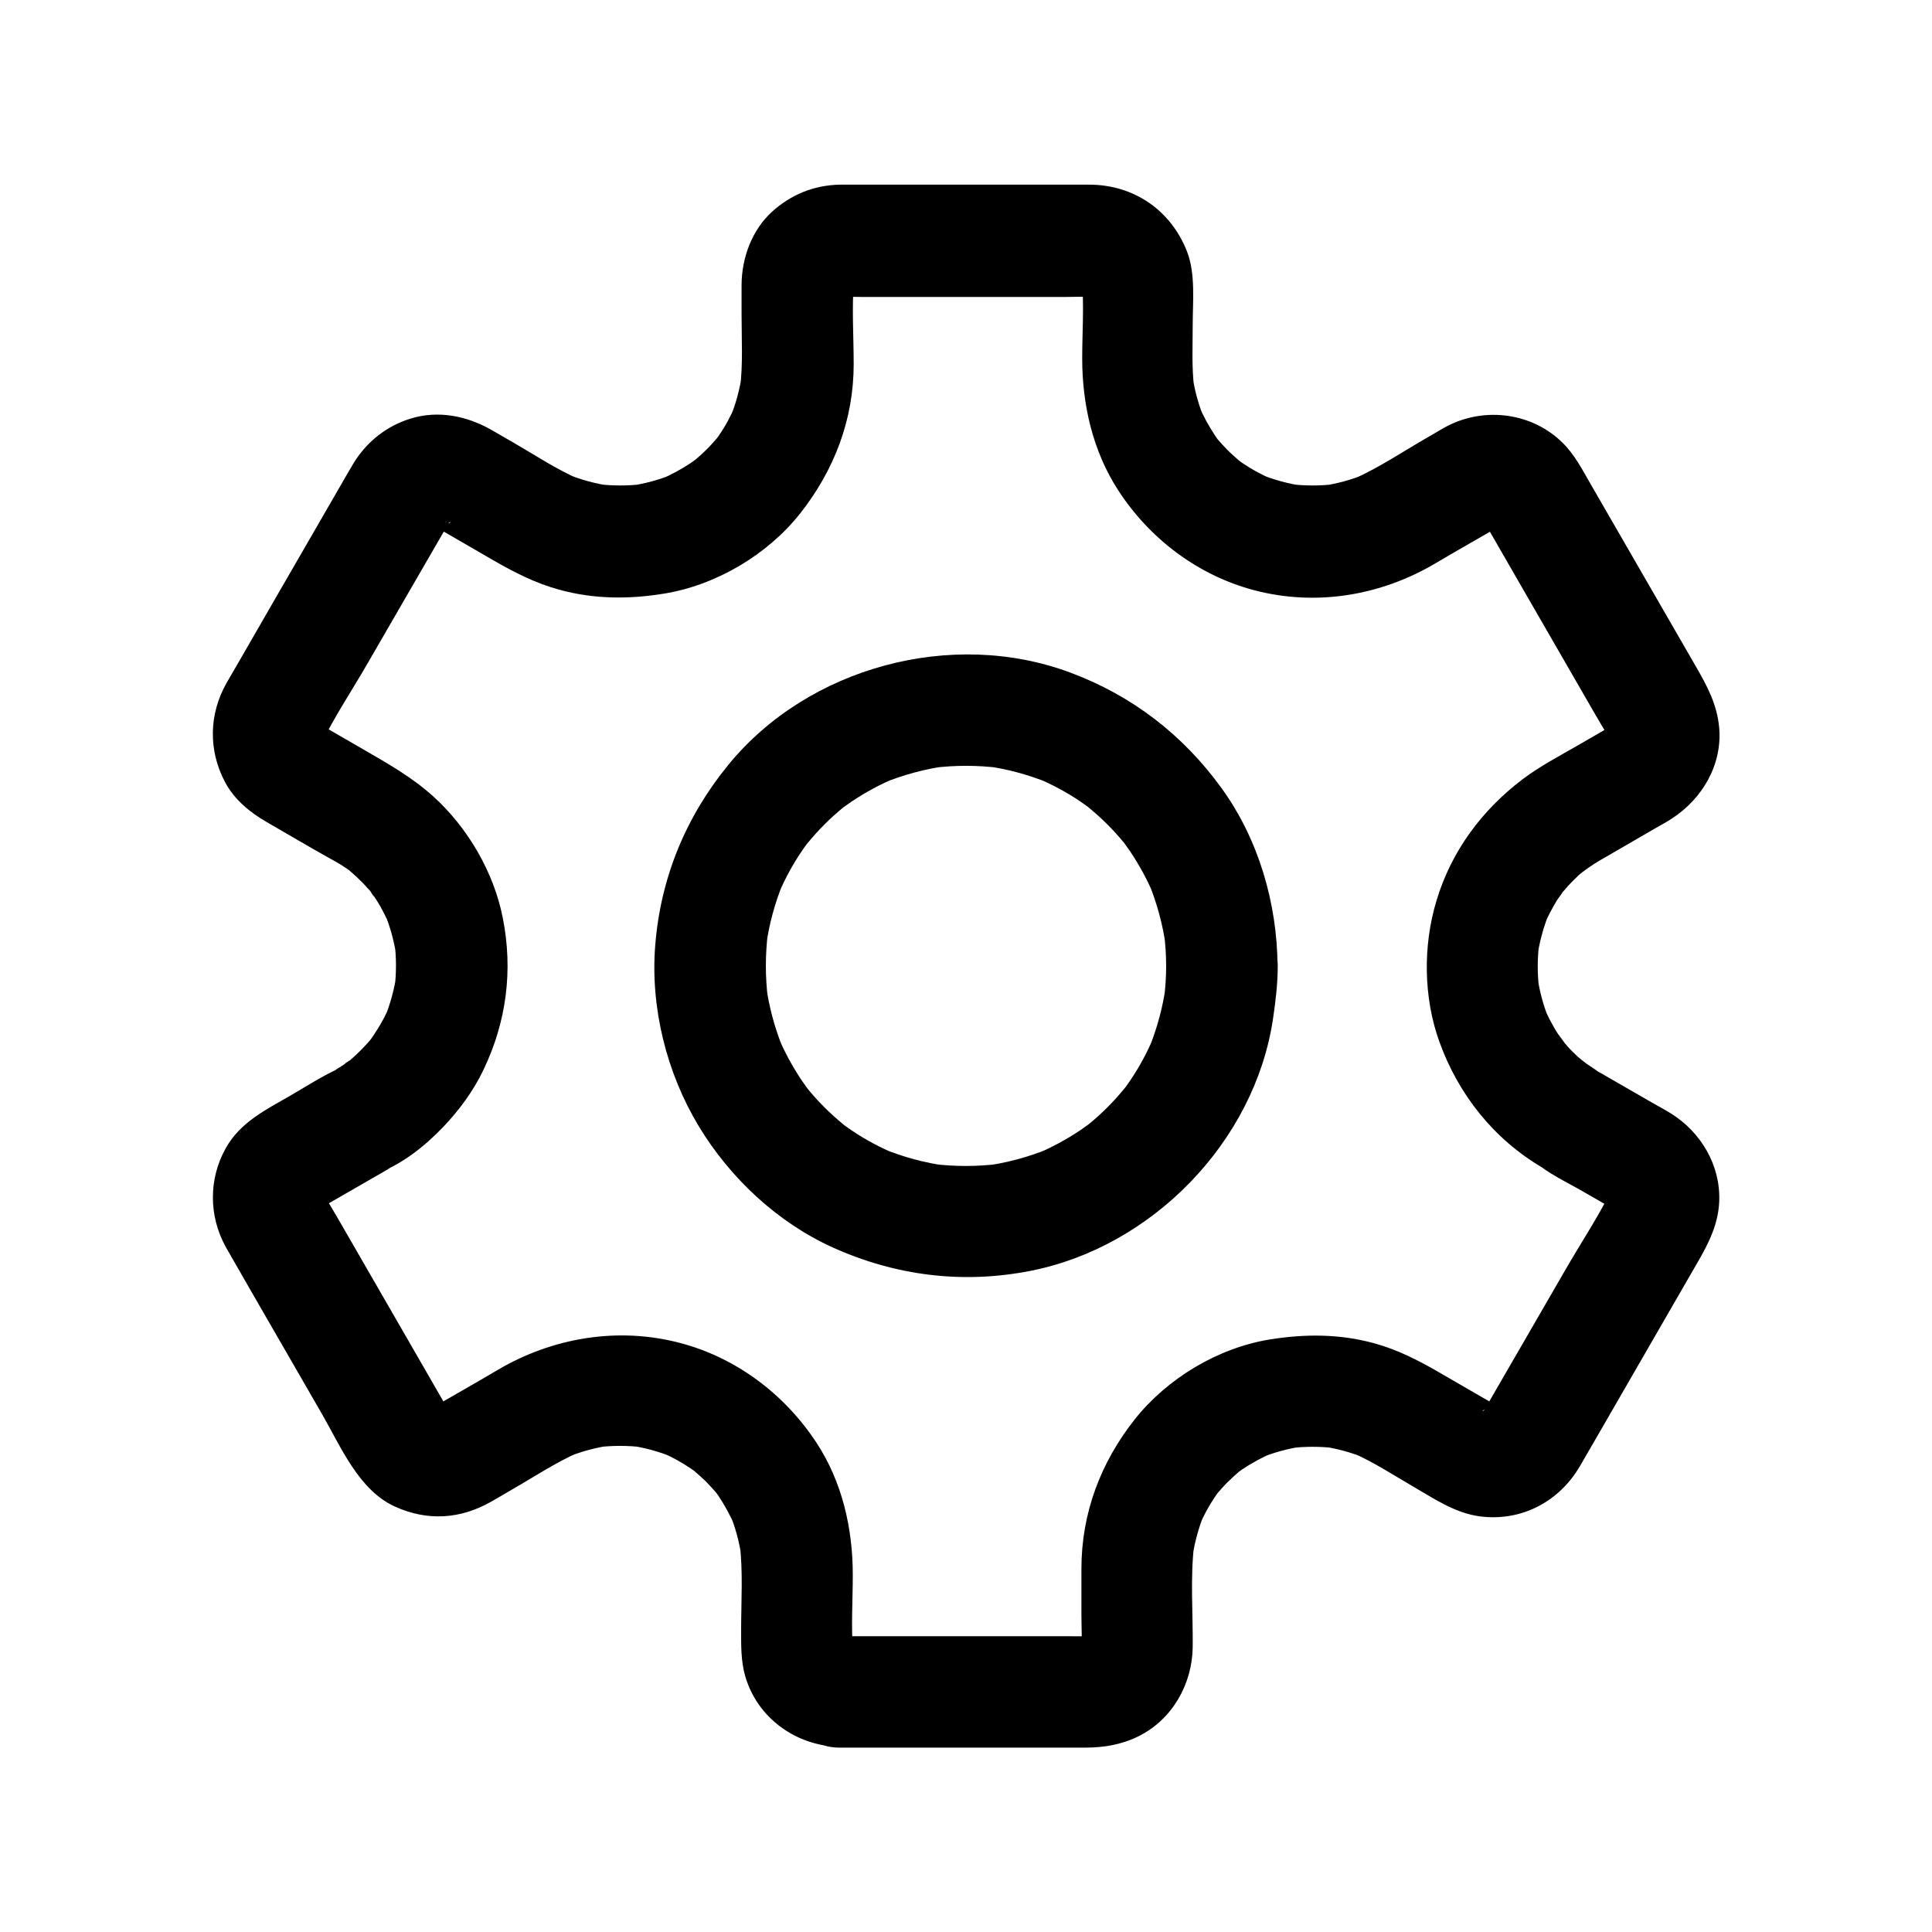 <?xml version="1.0" encoding="UTF-8"?>
<!-- The Best Svg Icon site in the world: iconSvg.co, Visit us! https://iconsvg.co -->
<svg fill="#000000" width="800px" height="800px" version="1.1" viewBox="144 144 512 512" xmlns="http://www.w3.org/2000/svg">
 <g>
  <path d="m453.04 400c0 2.953-0.195 5.902-0.59 8.855 0.195-1.328 0.344-2.609 0.543-3.938-0.789 5.953-2.363 11.711-4.625 17.219 0.492-1.18 0.984-2.363 1.477-3.543-1.672 3.984-3.691 7.824-6.102 11.414-0.59 0.887-1.23 1.77-1.871 2.656-1.328 1.871 2.066-2.508 0.934-1.18-0.344 0.395-0.688 0.836-1.031 1.23-1.379 1.672-2.805 3.246-4.328 4.773-1.523 1.523-3.102 2.953-4.773 4.328-0.344 0.297-0.688 0.543-0.984 0.789-2.016 1.672 3.102-2.262 0.934-0.738-0.789 0.543-1.574 1.133-2.363 1.672-3.691 2.461-7.578 4.574-11.711 6.297 1.18-0.492 2.363-0.984 3.543-1.477-5.512 2.262-11.316 3.836-17.219 4.625 1.328-0.195 2.609-0.344 3.938-0.543-5.902 0.738-11.855 0.738-17.711 0 1.328 0.195 2.609 0.344 3.938 0.543-5.953-0.789-11.711-2.363-17.219-4.625 1.18 0.492 2.363 0.984 3.543 1.477-3.984-1.672-7.824-3.691-11.414-6.102-0.887-0.59-1.77-1.23-2.656-1.871-1.871-1.328 2.508 2.066 1.18 0.934-0.395-0.344-0.836-0.688-1.23-1.031-1.672-1.379-3.246-2.805-4.773-4.328-1.523-1.523-2.953-3.102-4.328-4.773-0.297-0.344-0.543-0.688-0.789-0.984-1.672-2.016 2.262 3.102 0.738 0.934-0.543-0.789-1.133-1.574-1.672-2.363-2.461-3.691-4.574-7.578-6.297-11.711 0.492 1.18 0.984 2.363 1.477 3.543-2.262-5.512-3.836-11.316-4.625-17.219 0.195 1.328 0.344 2.609 0.543 3.938-0.738-5.902-0.738-11.855 0-17.711-0.195 1.328-0.344 2.609-0.543 3.938 0.789-5.953 2.363-11.711 4.625-17.219-0.492 1.18-0.984 2.363-1.477 3.543 1.672-3.984 3.691-7.824 6.102-11.414 0.59-0.887 1.23-1.77 1.871-2.656 1.328-1.871-2.066 2.508-0.934 1.18 0.344-0.395 0.688-0.836 1.031-1.23 1.379-1.672 2.805-3.246 4.328-4.773 1.523-1.523 3.102-2.953 4.773-4.328 0.344-0.297 0.688-0.543 0.984-0.789 2.016-1.672-3.102 2.262-0.934 0.738 0.789-0.543 1.574-1.133 2.363-1.672 3.691-2.461 7.578-4.574 11.711-6.297-1.18 0.492-2.363 0.984-3.543 1.477 5.512-2.262 11.316-3.836 17.219-4.625-1.328 0.195-2.609 0.344-3.938 0.543 5.902-0.738 11.855-0.738 17.711 0-1.328-0.195-2.609-0.344-3.938-0.543 5.953 0.789 11.711 2.363 17.219 4.625-1.18-0.492-2.363-0.984-3.543-1.477 3.984 1.672 7.824 3.691 11.414 6.102 0.887 0.59 1.77 1.23 2.656 1.871 1.871 1.328-2.508-2.066-1.18-0.934 0.395 0.344 0.836 0.688 1.23 1.031 1.672 1.379 3.246 2.805 4.773 4.328 1.523 1.523 2.953 3.102 4.328 4.773 0.297 0.344 0.543 0.688 0.789 0.984 1.672 2.016-2.262-3.102-0.738-0.934 0.543 0.789 1.133 1.574 1.672 2.363 2.461 3.691 4.574 7.578 6.297 11.711-0.492-1.18-0.984-2.363-1.477-3.543 2.262 5.512 3.836 11.316 4.625 17.219-0.195-1.328-0.344-2.609-0.543-3.938 0.395 2.949 0.59 5.902 0.59 8.855 0.051 7.723 6.742 15.105 14.762 14.762 7.969-0.344 14.809-6.496 14.762-14.762-0.098-16.582-5.019-33.555-14.809-47.086-10.234-14.168-23.762-24.602-40.195-30.699-31.293-11.66-69.324-1.426-90.48 24.402-11.367 13.875-18.008 30.012-19.434 47.871-1.328 16.531 3 33.852 11.562 48.02 8.266 13.676 20.812 25.438 35.473 32.078 16.68 7.527 34.441 9.742 52.449 6.199 32.176-6.348 59.285-34.145 64.207-66.617 0.688-4.676 1.277-9.398 1.277-14.121 0.051-7.723-6.84-15.105-14.762-14.762-8.07 0.297-14.762 6.449-14.812 14.715z"/>
  <path d="m366.45 577.61c-0.441 0-0.887-0.051-1.328-0.098 1.328 0.195 2.609 0.344 3.938 0.543-1.082-0.148-2.066-0.441-3.102-0.836 1.18 0.492 2.363 0.984 3.543 1.477-0.492-0.246-1.133-0.688-1.672-0.887 2.066 1.672 2.609 2.117 1.77 1.379-0.246-0.195-0.441-0.395-0.688-0.641-1.723-1.477 1.871 3.199 0.789 1.031-0.297-0.543-0.59-1.082-0.836-1.672 0.492 1.18 0.984 2.363 1.477 3.543-0.395-1.031-0.641-2.016-0.789-3.102 0.195 1.328 0.344 2.609 0.543 3.938-0.59-6.887-0.098-13.973-0.098-20.91 0-12.348-2.805-24.648-9.645-35.078-8.414-12.793-21.156-22.434-36.016-26.371-16.531-4.379-33.852-1.477-48.461 7.133-6.051 3.59-12.203 7.035-18.301 10.578 1.18-0.492 2.363-0.984 3.543-1.477-1.031 0.441-2.016 0.688-3.102 0.934 1.328-0.195 2.609-0.344 3.938-0.543-1.031 0.098-2.066 0.148-3.102 0.051 1.328 0.195 2.609 0.344 3.938 0.543-0.934-0.148-1.82-0.344-2.707-0.688 1.18 0.492 2.363 0.984 3.543 1.477-0.641-0.246-1.23-0.59-1.82-0.887-2.262-1.133 2.262 2.164 1.133 0.887-2.117-2.363 1.625 2.953 0.395 0.59-0.098-0.195-0.246-0.441-0.395-0.641-0.688-1.18-1.379-2.363-2.066-3.59-2.656-4.625-5.363-9.297-8.02-13.922-6.394-11.121-12.84-22.238-19.238-33.359-1.574-2.754-3.344-5.461-4.723-8.316 0.492 1.18 0.984 2.363 1.477 3.543-0.395-0.984-0.688-1.969-0.887-3 0.195 1.328 0.344 2.609 0.543 3.938-0.098-1.031-0.098-2.066 0-3.102-0.195 1.328-0.344 2.609-0.543 3.938 0.148-0.984 0.395-1.871 0.738-2.805-0.492 1.18-0.984 2.363-1.477 3.543 0.246-0.543 0.59-1.031 0.789-1.574 0.395-0.641 0.195-0.441-0.543 0.641-0.887 1.082-0.984 1.23-0.246 0.395 1.574-1.379-1.379 0.934-1.379 0.934-0.051-0.051 0.836-0.543 0.984-0.641 0.395-0.246 0.789-0.441 1.18-0.688 2.066-1.18 4.184-2.41 6.25-3.59 3.887-2.215 7.723-4.477 11.609-6.691-1.18 0.492-2.363 0.984-3.543 1.477 6.641-2.41 12.645-7.184 17.516-12.25 4.281-4.477 8.117-9.645 10.773-15.254 6.102-12.742 7.871-26.371 5.117-40.246-2.363-12.102-9.297-23.961-18.449-32.227-5.609-5.066-11.906-8.609-18.352-12.348-3.148-1.82-6.297-3.641-9.445-5.461-0.688-0.395-1.426-0.836-2.117-1.23-0.441-0.246-0.984-0.738-1.477-0.887 0.641 0.492 1.277 0.934 1.918 1.426-0.344-0.297-0.688-0.641-0.984-1.031 1.523 2.117 1.918 2.508 1.082 1.23-0.246-0.395-0.441-0.836-0.641-1.277 0.492 1.18 0.984 2.363 1.477 3.543-0.344-0.934-0.59-1.82-0.738-2.805 0.195 1.328 0.344 2.609 0.543 3.938-0.098-1.031-0.098-2.066 0-3.102-0.195 1.328-0.344 2.609-0.543 3.938 0.195-1.031 0.441-2.016 0.887-3-0.492 1.18-0.984 2.363-1.477 3.543 3.59-7.43 8.316-14.465 12.449-21.648 6.297-10.875 12.594-21.797 18.895-32.668 0.887-1.523 1.77-3.051 2.656-4.574 0.148-0.297 0.344-0.543 0.492-0.836 1.23-2.312-2.117 2.164-0.836 1.082 1.379-1.23 0.984-0.148-1.23 0.738 0.836-0.344 1.574-0.934 2.41-1.277-1.18 0.492-2.363 0.984-3.543 1.477 0.887-0.297 1.77-0.543 2.707-0.688-1.328 0.195-2.609 0.344-3.938 0.543 1.031-0.098 2.066-0.098 3.102 0.051-1.328-0.195-2.609-0.344-3.938-0.543 1.082 0.195 2.066 0.492 3.102 0.934-1.18-0.492-2.363-0.984-3.543-1.477 5.707 3.297 11.414 6.594 17.074 9.891 5.559 3.199 11.266 6.102 17.465 7.773 9.152 2.508 18.352 2.559 27.699 1.031 13.777-2.215 27.406-10.281 36.062-21.207 9.055-11.465 14.219-24.895 14.219-39.605 0-7.43-0.543-15.105 0.098-22.484-0.195 1.328-0.344 2.609-0.543 3.938 0.148-1.082 0.395-2.066 0.789-3.102-0.492 1.18-0.984 2.363-1.477 3.543 0.246-0.59 0.59-1.082 0.836-1.672 0.59-0.887 0.441-0.688-0.441 0.492-0.934 1.133-1.031 1.328-0.344 0.543l0.441-0.441c1.133-0.934 0.59-0.543-1.523 1.18 0.543-0.195 1.133-0.641 1.672-0.887-1.18 0.492-2.363 0.984-3.543 1.477 1.031-0.395 2.016-0.688 3.102-0.836-1.328 0.195-2.609 0.344-3.938 0.543 2.559-0.246 5.117-0.098 7.676-0.098h16.336 36.457c3.051 0 6.199-0.195 9.297 0.098-1.328-0.195-2.609-0.344-3.938-0.543 1.082 0.148 2.117 0.441 3.148 0.836-1.18-0.492-2.363-0.984-3.543-1.477 0.59 0.246 1.133 0.59 1.723 0.887 0.887 0.59 0.738 0.441-0.441-0.395-1.133-0.934-1.328-1.031-0.492-0.344 0.148 0.148 0.297 0.297 0.441 0.441 0.984 1.133 0.59 0.59-1.133-1.477 0.195 0.59 0.641 1.133 0.934 1.672-0.492-1.18-0.984-2.363-1.477-3.543 0.441 1.031 0.688 2.016 0.887 3.102-0.195-1.328-0.344-2.609-0.543-3.938 0.641 6.887 0.098 14.023 0.098 20.91 0 12.348 2.805 24.648 9.594 35.078 8.316 12.793 21.059 22.434 35.867 26.371 16.48 4.379 33.703 1.477 48.215-7.133 6.051-3.59 12.203-7.035 18.301-10.578-1.18 0.492-2.363 0.984-3.543 1.477 1.031-0.441 2.016-0.688 3.102-0.934-1.328 0.195-2.609 0.344-3.938 0.543 1.031-0.098 2.066-0.148 3.102-0.051-1.328-0.195-2.609-0.344-3.938-0.543 0.934 0.148 1.82 0.344 2.707 0.688-1.18-0.492-2.363-0.984-3.543-1.477 0.641 0.246 1.23 0.59 1.82 0.887 2.262 1.133-2.262-2.164-1.133-0.887 2.117 2.363-1.625-2.953-0.395-0.59 0.098 0.195 0.246 0.441 0.395 0.641 0.688 1.18 1.379 2.363 2.066 3.59 2.656 4.625 5.363 9.297 8.02 13.922 6.394 11.121 12.84 22.238 19.238 33.359 1.574 2.754 3.344 5.461 4.723 8.316-0.492-1.18-0.984-2.363-1.477-3.543 0.395 0.984 0.688 1.969 0.887 3-0.195-1.328-0.344-2.609-0.543-3.938 0.098 1.031 0.098 2.066 0 3.102 0.195-1.328 0.344-2.609 0.543-3.938-0.148 0.984-0.395 1.871-0.738 2.805 0.492-1.18 0.984-2.363 1.477-3.543-0.246 0.543-0.836 1.328-0.984 1.871 0.492-0.641 0.984-1.23 1.477-1.871-0.297 0.344-0.641 0.688-0.984 1.031-0.148-0.051 3.344-2.215 1.328-1.031-0.246 0.148-0.543 0.297-0.789 0.492-0.441 0.297-0.934 0.543-1.379 0.789-2.656 1.523-5.266 3.051-7.922 4.574-5.019 2.902-10.234 5.609-14.859 9.102-10.824 8.215-18.895 19.09-22.828 32.227-3.59 11.906-3.445 25.633 0.789 37.344 5.066 14.023 14.414 25.781 27.305 33.359l-5.312-5.312c3.641 5.609 10.773 8.512 16.383 11.809 2.215 1.277 4.379 2.508 6.594 3.789 0.395 0.246 0.789 0.441 1.18 0.688 0.246 0.148 0.492 0.297 0.738 0.395 2.016 1.133-2.117-2.016-1.082-0.789 1.672 2.066-0.395-1.082-0.738-1.082 0.297 0 0.887 1.672 0.984 1.871-0.492-1.18-0.984-2.363-1.477-3.543 0.344 0.934 0.59 1.82 0.738 2.805-0.195-1.328-0.344-2.609-0.543-3.938 0.098 1.031 0.098 2.066 0 3.102 0.195-1.328 0.344-2.609 0.543-3.938-0.195 1.031-0.441 2.016-0.887 3 0.492-1.18 0.984-2.363 1.477-3.543-3.59 7.43-8.316 14.465-12.449 21.648-6.297 10.875-12.594 21.797-18.895 32.668-0.887 1.523-1.77 3.051-2.656 4.574-0.148 0.297-0.344 0.543-0.492 0.836-1.23 2.312 2.117-2.164 0.836-1.082-1.379 1.23-0.984 0.148 1.23-0.738-0.836 0.344-1.574 0.934-2.41 1.277 1.18-0.492 2.363-0.984 3.543-1.477-0.887 0.297-1.77 0.543-2.707 0.688 1.328-0.195 2.609-0.344 3.938-0.543-1.031 0.098-2.066 0.098-3.102-0.051 1.328 0.195 2.609 0.344 3.938 0.543-1.082-0.195-2.066-0.492-3.102-0.934 1.18 0.492 2.363 0.984 3.543 1.477-5.707-3.297-11.367-6.594-17.074-9.891-5.512-3.199-11.168-6.102-17.32-7.773-9.102-2.508-18.301-2.508-27.551-1.031-13.777 2.215-27.258 10.281-35.918 21.207-9.055 11.465-14.121 24.895-14.121 39.605v12.102c0 3.445 0.246 6.988-0.098 10.43 0.195-1.328 0.344-2.609 0.543-3.938-0.148 1.082-0.441 2.117-0.887 3.102 0.492-1.18 0.984-2.363 1.477-3.543-0.246 0.543-0.738 1.133-0.934 1.672 1.625-2.016 2.066-2.609 1.328-1.723-0.195 0.246-0.441 0.492-0.641 0.688-1.523 1.723 3.148-1.82 0.984-0.738-0.59 0.297-1.133 0.641-1.723 0.887 1.18-0.492 2.363-0.984 3.543-1.477-1.031 0.395-2.066 0.688-3.148 0.836 1.328-0.195 2.609-0.344 3.938-0.543-2.508 0.195-5.019 0.098-7.527 0.098h-15.988-36.262c-2.988-0.004-5.84-0.004-8.742-0.004-7.723 0-15.105 6.789-14.762 14.762 0.344 8.02 6.496 14.762 14.762 14.762h43.246 21.895c4.969 0 9.691-0.789 14.219-3.051 8.906-4.477 14.168-13.824 14.27-23.664 0.098-9.004-0.688-18.254 0.395-27.207-0.195 1.328-0.344 2.609-0.543 3.938 0.59-4.184 1.672-8.215 3.246-12.102-0.492 1.18-0.984 2.363-1.477 3.543 1.18-2.754 2.609-5.461 4.281-7.922 0.344-0.543 0.738-1.031 1.082-1.574 1.477-2.066-2.312 2.805-0.738 0.984 0.984-1.133 1.969-2.262 3-3.297 0.984-0.984 2.016-1.871 3.051-2.805 2.312-2.066-2.805 2.016-0.738 0.543 0.543-0.395 1.031-0.738 1.574-1.133 2.508-1.672 5.164-3.102 7.922-4.328-1.18 0.492-2.363 0.984-3.543 1.477 3.887-1.625 7.922-2.707 12.102-3.297-1.328 0.195-2.609 0.344-3.938 0.543 4.082-0.492 8.117-0.492 12.203 0-1.328-0.195-2.609-0.344-3.938-0.543 4.184 0.59 8.168 1.672 12.055 3.297-1.18-0.492-2.363-0.984-3.543-1.477 5.363 2.363 10.43 5.656 15.5 8.609 5.707 3.297 11.414 7.281 18.055 8.168 11.07 1.477 21.207-3.887 26.715-13.48 1.871-3.246 3.738-6.445 5.609-9.691 6.199-10.773 12.449-21.551 18.648-32.324 2.312-4.035 4.676-8.07 6.988-12.102 2.856-4.969 5.312-9.891 5.559-15.844 0.395-9.543-4.82-18.352-12.793-23.32-1.672-1.031-3.394-1.969-5.066-2.902-4.723-2.707-9.445-5.461-14.168-8.168 1.77 1.77 3.543 3.543 5.312 5.312-2.508-3.887-6.445-6.004-10.137-8.562 4.133 2.902 0.441 0.246-0.543-0.641-0.934-0.887-1.871-1.77-2.754-2.754-0.789-0.887-1.523-1.82-2.312-2.707 3.344 3.789 0.195 0.148-0.543-1.082-1.379-2.215-2.559-4.527-3.59-6.988 0.492 1.18 0.984 2.363 1.477 3.543-1.574-3.836-2.609-7.824-3.148-11.957 0.195 1.328 0.344 2.609 0.543 3.938-0.492-4.035-0.492-8.02 0-12.055-0.195 1.328-0.344 2.609-0.543 3.938 0.543-4.133 1.625-8.07 3.148-11.957-0.492 1.18-0.984 2.363-1.477 3.543 1.031-2.41 2.215-4.723 3.59-6.988 0.641-0.984 1.328-1.918 2.016-2.902-2.508 3.789-1.277 1.672-0.543 0.789 0.543-0.641 1.082-1.23 1.625-1.871 0.887-0.934 1.82-1.871 2.754-2.754 0.984-0.887 4.43-3.148 0.297-0.395 1.723-1.133 3.297-2.312 5.066-3.344 4.922-2.856 9.84-5.707 14.762-8.562 1.523-0.887 3.051-1.672 4.527-2.656 8.02-5.215 13.332-14.219 12.496-24.008-0.543-6.148-3.148-11.02-6.102-16.137-6.348-10.973-12.645-21.941-18.992-32.914-3-5.215-6.004-10.383-9.004-15.598-2.164-3.738-4.133-7.625-7.231-10.727-8.07-8.117-20.613-9.789-30.699-4.625-1.871 0.984-3.691 2.164-5.559 3.199-6.394 3.691-12.742 7.969-19.484 10.922 1.18-0.492 2.363-0.984 3.543-1.477-3.887 1.625-7.871 2.707-12.055 3.297 1.328-0.195 2.609-0.344 3.938-0.543-4.082 0.492-8.117 0.492-12.203 0 1.328 0.195 2.609 0.344 3.938 0.543-4.184-0.59-8.215-1.672-12.102-3.297 1.18 0.492 2.363 0.984 3.543 1.477-2.754-1.18-5.41-2.609-7.922-4.328-0.543-0.344-1.031-0.738-1.574-1.133-2.066-1.477 2.754 2.312 0.984 0.738-1.133-0.984-2.262-1.969-3.297-3-0.984-0.984-1.871-2.016-2.805-3.051-2.066-2.312 2.016 2.805 0.543 0.738-0.344-0.543-0.738-1.031-1.082-1.574-1.672-2.508-3.102-5.164-4.281-7.922 0.492 1.18 0.984 2.363 1.477 3.543-1.625-3.887-2.707-7.922-3.246-12.102 0.195 1.328 0.344 2.609 0.543 3.938-0.688-5.512-0.395-11.168-0.395-16.68 0-6.199 0.789-13.531-1.477-19.434-4.281-11.07-14.168-17.809-26.027-17.809h-11.266-38.426-13.629-2.656c-6.887 0.148-12.988 2.609-18.055 7.231-5.312 4.871-7.969 12.203-8.02 19.285v8.02c0 6.394 0.395 12.988-0.395 19.387 0.195-1.328 0.344-2.609 0.543-3.938-0.59 4.184-1.672 8.215-3.297 12.102 0.492-1.18 0.984-2.363 1.477-3.543-1.18 2.754-2.609 5.461-4.328 7.922-0.344 0.543-0.738 1.031-1.133 1.574-1.477 2.066 2.312-2.754 0.738-0.984-0.984 1.133-1.969 2.262-3.051 3.297-0.984 0.984-2.016 1.871-3.102 2.805-2.312 2.066 2.805-2.016 0.688-0.543-0.543 0.395-1.031 0.738-1.574 1.133-2.508 1.672-5.164 3.102-7.969 4.328 1.18-0.492 2.363-0.984 3.543-1.477-3.887 1.625-7.922 2.707-12.102 3.297 1.328-0.195 2.609-0.344 3.938-0.543-4.082 0.492-8.168 0.492-12.25 0 1.328 0.195 2.609 0.344 3.938 0.543-4.231-0.59-8.266-1.672-12.203-3.297 1.18 0.492 2.363 0.984 3.543 1.477-6.051-2.609-11.711-6.394-17.418-9.691-1.918-1.133-3.887-2.215-5.805-3.344-6.496-3.738-14.121-5.312-21.453-3.051-6.445 1.969-11.711 6.199-15.203 11.906-0.59 0.984-1.133 1.969-1.723 2.953-2.609 4.527-5.266 9.102-7.871 13.629-6.641 11.465-13.234 22.926-19.875 34.441-1.379 2.363-2.754 4.723-4.133 7.133-4.676 8.266-4.871 17.809-0.441 26.223 2.461 4.676 6.594 8.07 11.121 10.676 5.656 3.246 11.266 6.594 16.926 9.742 0.984 0.543 1.969 1.082 2.902 1.672 0.59 0.395 1.18 0.789 1.77 1.18 3.102 2.164-2.066-1.77-0.148-0.148 1.082 0.934 2.164 1.871 3.148 2.856 1.031 0.984 1.969 2.016 2.902 3.102 0.789 0.934 1.82 2.953-0.543-0.789 0.395 0.59 0.836 1.133 1.23 1.723 1.77 2.559 3.199 5.312 4.43 8.168-0.492-1.18-0.984-2.363-1.477-3.543 1.574 3.836 2.656 7.824 3.246 11.957-0.195-1.328-0.344-2.609-0.543-3.938 0.492 4.035 0.492 8.02 0 12.055 0.195-1.328 0.344-2.609 0.543-3.938-0.59 4.133-1.672 8.117-3.246 11.957 0.492-1.18 0.984-2.363 1.477-3.543-0.934 2.215-2.016 4.328-3.297 6.348-0.641 1.031-1.277 1.969-1.969 2.953-1.574 2.262 2.363-2.805 0.59-0.738-0.395 0.441-0.738 0.887-1.133 1.328-1.574 1.77-3.297 3.445-5.066 4.922-0.887 0.738-2.461 1.477 1.031-0.738-0.492 0.297-0.934 0.688-1.426 1.031-1.082 0.738-2.164 1.426-3.297 2.117 1.18-0.492 2.363-0.984 3.543-1.477-5.512 2.016-10.48 5.41-15.547 8.316-6.445 3.691-13.188 7.035-16.973 13.875-4.527 8.117-4.477 17.859-0.051 25.977 0.344 0.641 0.688 1.23 1.031 1.82 1.918 3.344 3.836 6.691 5.758 10.035 6.25 10.875 12.547 21.695 18.793 32.57 4.969 8.609 9.742 20.172 19.285 24.5 8.609 3.938 17.418 3.394 25.633-1.328 1.82-1.031 3.59-2.066 5.41-3.148 5.856-3.344 11.66-7.231 17.859-9.938-1.18 0.492-2.363 0.984-3.543 1.477 3.938-1.625 7.969-2.707 12.152-3.297-1.328 0.195-2.609 0.344-3.938 0.543 4.082-0.492 8.168-0.492 12.25 0-1.328-0.195-2.609-0.344-3.938-0.543 4.184 0.59 8.215 1.672 12.102 3.297-1.18-0.492-2.363-0.984-3.543-1.477 2.805 1.18 5.461 2.609 7.969 4.328 0.543 0.344 1.031 0.738 1.574 1.133 2.066 1.477-2.754-2.312-0.934-0.738 1.133 0.984 2.262 1.969 3.344 3 0.984 0.984 1.871 2.016 2.805 3.051 2.066 2.312-2.016-2.805-0.543-0.738 0.395 0.543 0.738 1.031 1.133 1.574 1.672 2.508 3.102 5.164 4.328 7.922-0.492-1.18-0.984-2.363-1.477-3.543 1.625 3.887 2.707 7.922 3.297 12.102-0.195-1.328-0.344-2.609-0.543-3.938 0.934 7.477 0.395 15.254 0.395 22.781 0 4.184-0.098 8.316 1.082 12.449 3.246 11.168 13.48 18.402 24.895 18.746 7.723 0.246 15.105-6.938 14.762-14.762-0.285-7.981-6.387-14.328-14.699-14.574z"/>
 </g>
</svg>